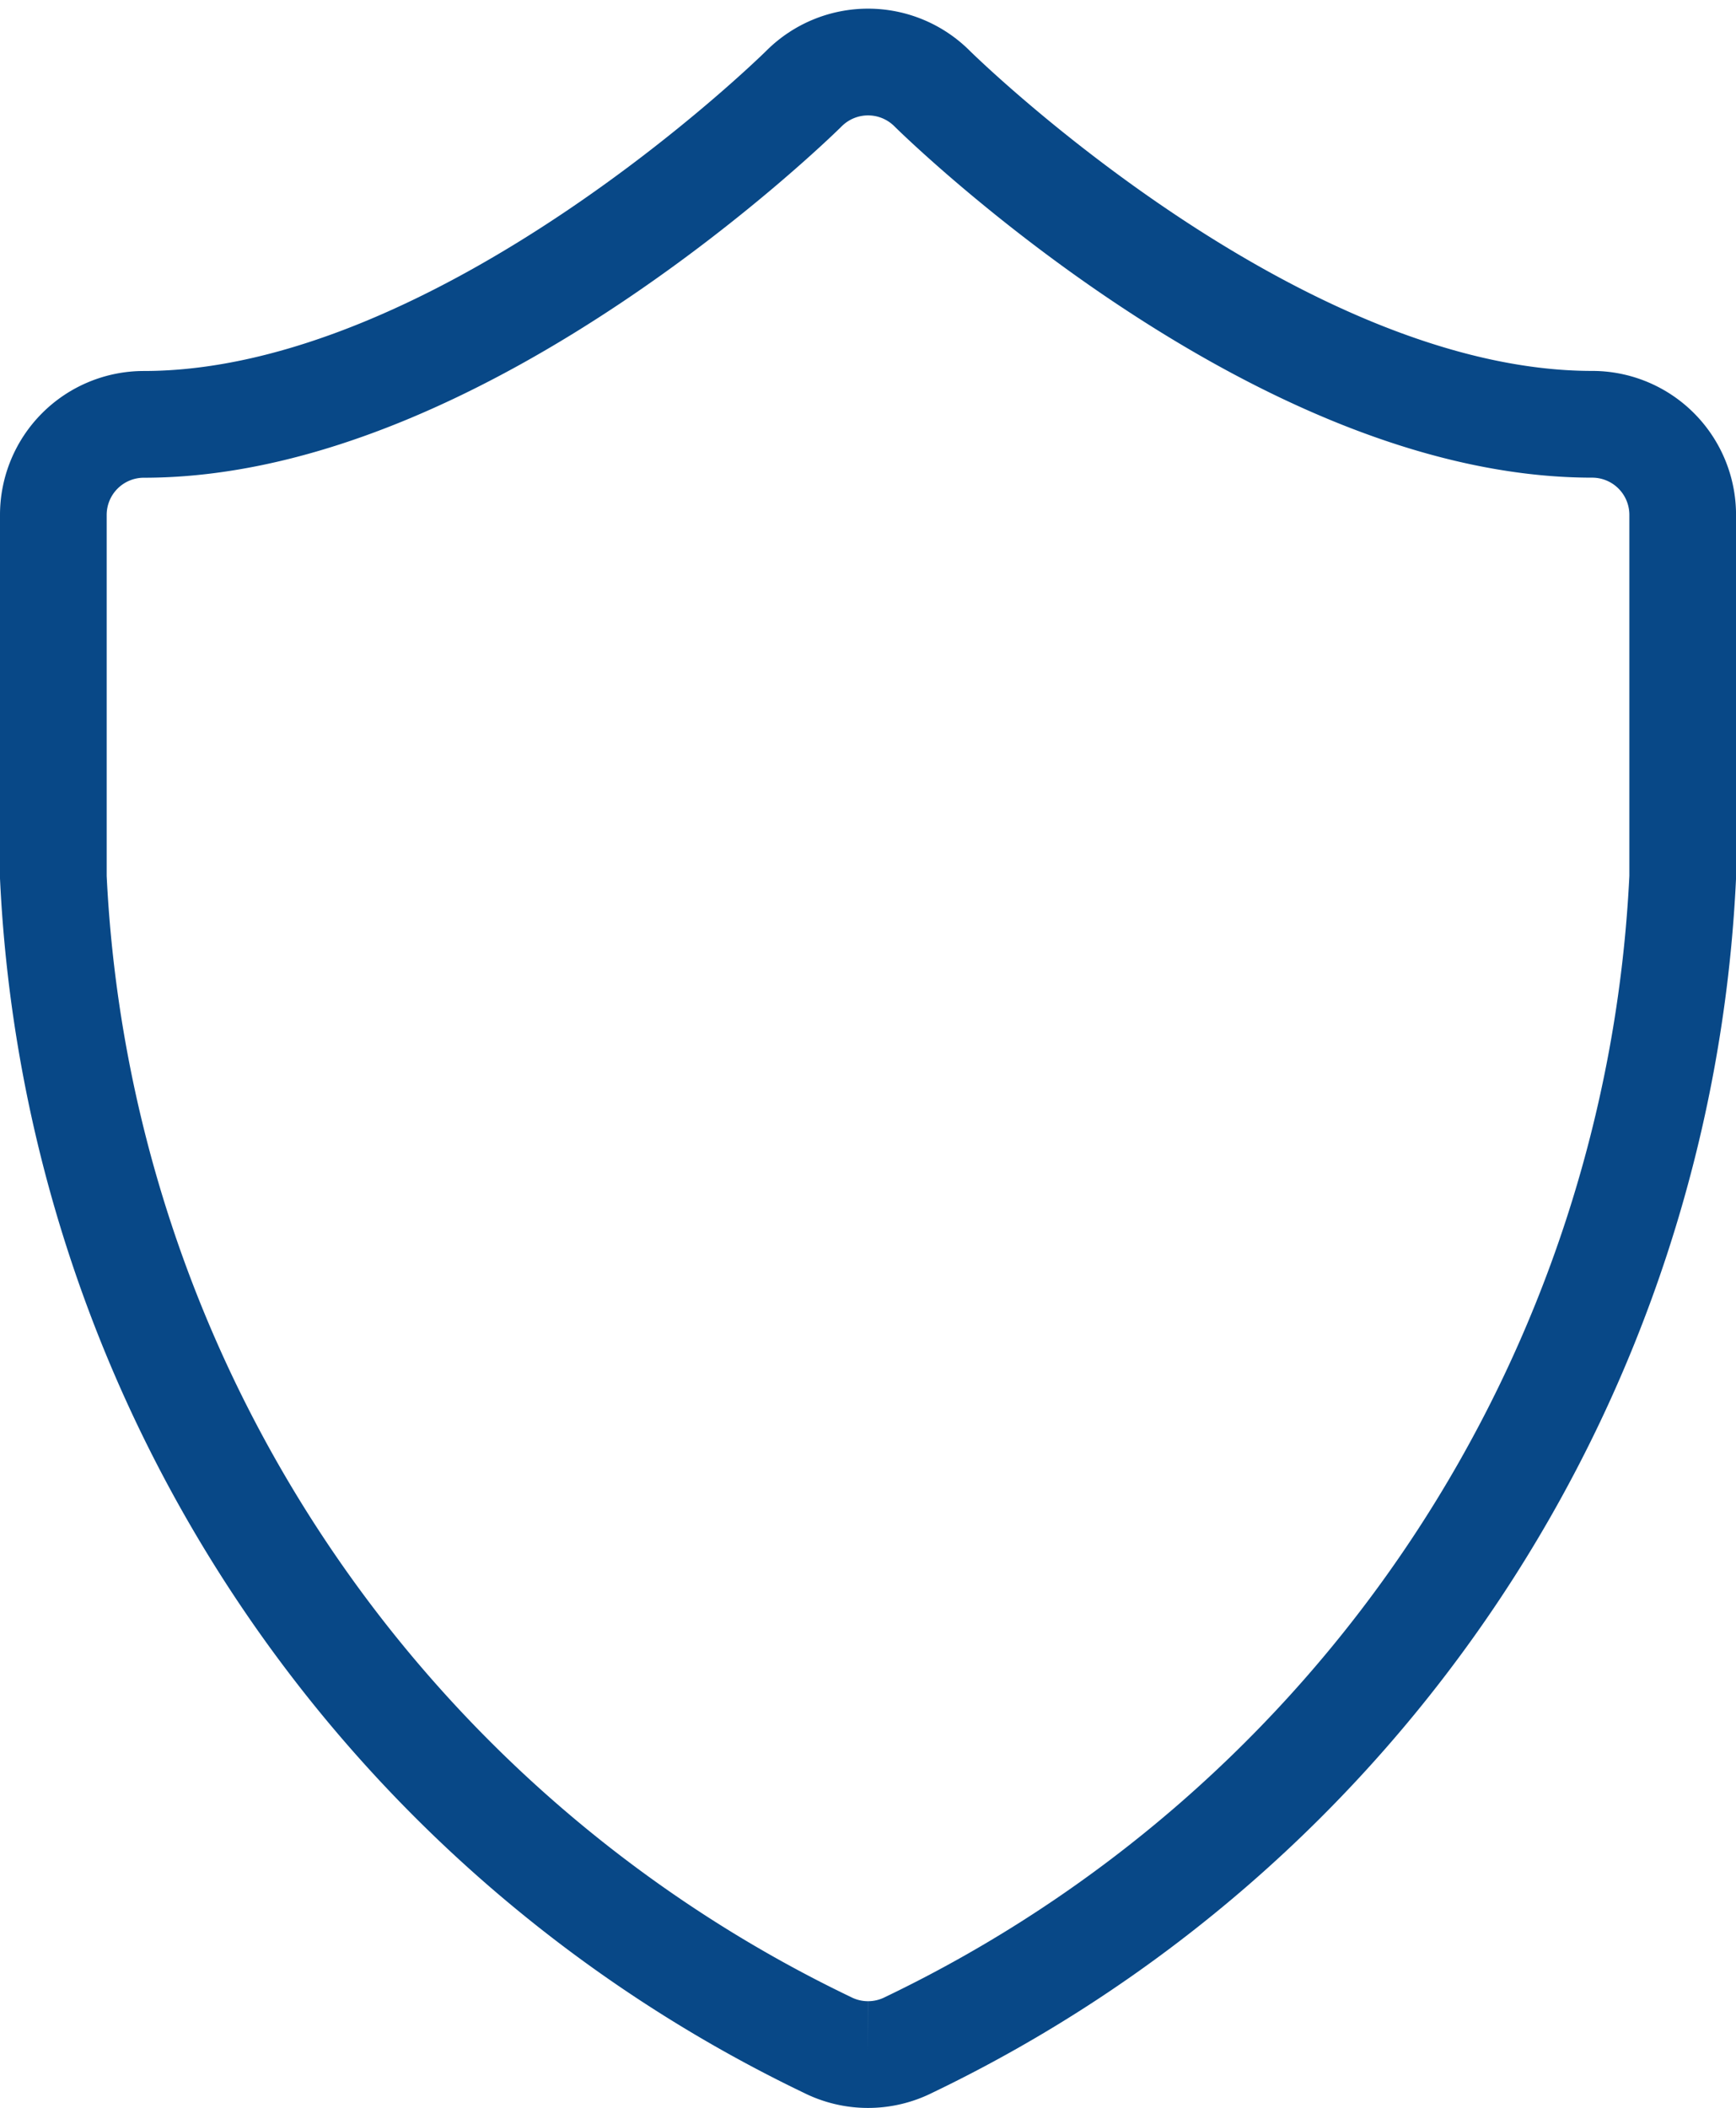 <svg xmlns="http://www.w3.org/2000/svg" width="48.819" height="59.245" viewBox="0 0 48.819 59.245">
  <path id="Path_49" data-name="Path 49" d="M22.909,56a2.541,2.541,0,0,1-1.138-.269A38.432,38.432,0,0,1,0,22.909V12.727a2.545,2.545,0,0,1,2.545-2.545c8.988,0,18.471-9.344,18.566-9.439a2.548,2.548,0,0,1,3.6,0c.093.093,9.576,9.437,18.564,9.437a2.545,2.545,0,0,1,2.545,2.545V22.909A38.432,38.432,0,0,1,24.048,55.732,2.541,2.541,0,0,1,22.909,56" transform="translate(1.5 1.745)" fill="none" stroke="#084887" stroke-width="3"/>
</svg>
